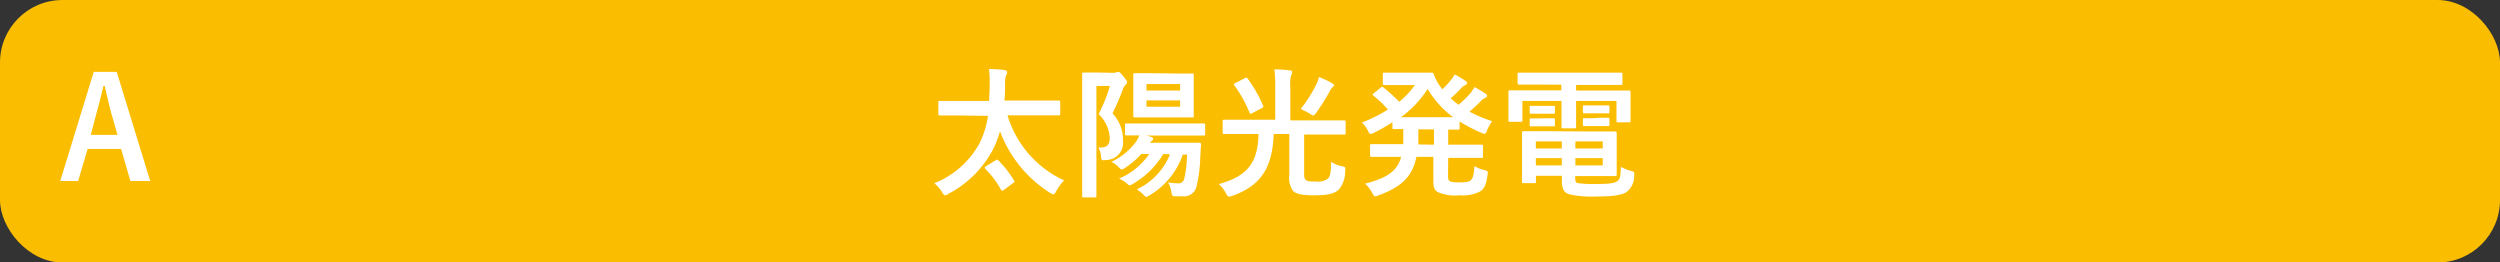 <svg xmlns="http://www.w3.org/2000/svg" viewBox="0 0 320 33.6"><rect x="0" y="0" width="320" height="33.6" fill="#333333" stroke="none"/><defs><style>.be85a727-8b9c-487d-8a28-c84f26f2860e{fill:#fabd00;}.b307b07a-434b-434c-a22c-fa2ab824f27a{fill:#fff;}</style></defs><g id="b2980fa0-925d-4c0f-a870-62aa23db2369" data-name="レイヤー 2"><g id="b5165e8d-d24e-4d6c-9bf7-4613b5323890" data-name="回答ボタン"><rect id="b42b95ae-3dd2-4cdc-9bfa-a2d555ea3f46" data-name="パス" class="be85a727-8b9c-487d-8a28-c84f26f2860e" width="320" height="33.6" rx="8"/><path class="b307b07a-434b-434c-a22c-fa2ab824f27a" d="M122.61,14.78c-1.64,0-2.2,0-2.31,0s-.19,0-.19-.2V13.12c0-.18,0-.2.19-.2s.67,0,2.31,0h4c0-.61.07-1.26.07-2a14.19,14.19,0,0,0-.09-2.09c.56,0,1.46.06,2,.15.18,0,.33.12.33.25a.67.67,0,0,1-.13.38,3.37,3.37,0,0,0-.14,1.26c0,.67,0,1.33-.09,2h4.64c1.64,0,2.2,0,2.31,0s.2,0,.2.2v1.49c0,.18,0,.2-.2.2s-.67,0-2.31,0h-4.24a13.38,13.38,0,0,0,7.25,8.33,6.3,6.3,0,0,0-1,1.35c-.17.31-.24.44-.38.44a1.06,1.06,0,0,1-.4-.18A15.87,15.87,0,0,1,128,16.79a12.26,12.26,0,0,1-.86,2.27,13.55,13.55,0,0,1-5.71,5.73A1,1,0,0,1,121,25c-.14,0-.23-.11-.41-.4a5,5,0,0,0-1-1.15,11.38,11.38,0,0,0,5.78-5.09,11.52,11.52,0,0,0,1.09-3.53Zm4.82,5.74c.2-.13.24-.09.36,0a14,14,0,0,1,2,2.57c.11.16.11.18-.11.34l-1.17.87a.55.55,0,0,1-.23.11c-.08,0-.11-.06-.17-.15a11.81,11.81,0,0,0-2-2.66c-.12-.15-.12-.18.11-.33Z"/><path class="b307b07a-434b-434c-a22c-fa2ab824f27a" d="M142.51,9.32a1.66,1.66,0,0,0,.35-.05.58.58,0,0,1,.26-.06c.14,0,.23,0,.68.58s.47.57.47.72-.07.21-.18.32a1.7,1.7,0,0,0-.34.54,33,33,0,0,1-1.35,3.14,5,5,0,0,1,1.35,3.56,2.2,2.2,0,0,1-2.2,2.41c-.56.09-.56.06-.63-.54a2.23,2.23,0,0,0-.34-1.06c1.06.06,1.47-.27,1.47-1.28a4.66,4.66,0,0,0-1.42-3,21.28,21.28,0,0,0,1.44-3.6h-1.73V21.2c0,2.49,0,3.79,0,3.89s0,.18-.2.18h-1.42c-.18,0-.2,0-.2-.18s0-1.37,0-3.89V13.41c0-2.54,0-3.8,0-3.93s0-.2.2-.2.54,0,1.42,0Zm6.39,10.39A10.84,10.84,0,0,1,145,23.54a.83.83,0,0,1-.4.18c-.11,0-.22-.1-.47-.32a3.53,3.53,0,0,0-.9-.54,8.84,8.84,0,0,0,3.87-3.15h-1a11.13,11.13,0,0,1-2.1,1.78,1,1,0,0,1-.42.2c-.12,0-.23-.11-.45-.36a2.91,2.91,0,0,0-.88-.61,8.39,8.39,0,0,0,3.17-2.59,8.65,8.65,0,0,0,.43-.8l-1.65,0c-.18,0-.2,0-.2-.2V16c0-.18,0-.2.2-.2s.7,0,2.43,0h5c1.71,0,2.31,0,2.41,0s.22,0,.22.2v1.15c0,.18,0,.2-.22.2s-.7,0-2.41,0h-4.86l.54.16c.23.08.29.15.29.26a.25.25,0,0,1-.11.21,1.14,1.14,0,0,0-.29.29h4.23c1.48,0,2,0,2.07,0s.24,0,.24.21c-.06.56-.07,1.15-.11,1.68a17.14,17.14,0,0,1-.45,3.58,1.64,1.64,0,0,1-1.87,1.38,8,8,0,0,1-.85,0c-.41,0-.43,0-.54-.61a3.06,3.06,0,0,0-.43-1.17,6.82,6.82,0,0,0,1.26.12.74.74,0,0,0,.83-.57,14.67,14.67,0,0,0,.36-3.1h-.54A9.81,9.81,0,0,1,147.15,25c-.22.12-.32.2-.43.2s-.22-.11-.43-.36a5.45,5.45,0,0,0-.78-.6,8.46,8.46,0,0,0,4.25-4.48Zm1.62-10.3c1.47,0,2,0,2.1,0s.18,0,.18.22,0,.52,0,1.51v2.18c0,1,0,1.41,0,1.51s0,.2-.18.2-.63,0-2.1,0h-3.19c-1.48,0-2,0-2.07,0s-.2,0-.2-.2,0-.52,0-1.51V11.1c0-1,0-1.4,0-1.51s0-.22.2-.22.59,0,2.07,0Zm-3.77,2.18h4.31v-.83h-4.31Zm4.31,1.26h-4.31v.81h4.31Z"/><path class="b307b07a-434b-434c-a22c-fa2ab824f27a" d="M159,17.15c-1.64,0-2.18,0-2.31,0s-.19,0-.19-.22v-1.4c0-.18,0-.2.19-.2s.67,0,2.31,0h4.23V11.07a15.62,15.62,0,0,0-.11-2.2,17.72,17.72,0,0,1,2,.14c.19,0,.28.11.28.24a.86.86,0,0,1-.13.38,4.15,4.15,0,0,0-.11,1.44v4.34h4.59c1.64,0,2.2,0,2.31,0s.18,0,.18.2V17c0,.2,0,.22-.18.22s-.67,0-2.31,0h-2.82V22c0,.54,0,.8.18,1s.43.23,1.29.23a2.23,2.23,0,0,0,1.57-.36c.32-.32.39-.88.41-2.16a3.6,3.6,0,0,0,1.37.56c.47.11.49.11.43.56a3.63,3.63,0,0,1-.79,2.41c-.54.5-1.26.76-3.13.76-1.62,0-2.36-.15-2.76-.58a2.83,2.83,0,0,1-.47-2V17.15h-2c-.14,4-1.4,6.56-5.31,7.92a1.72,1.72,0,0,1-.4.1c-.16,0-.23-.11-.41-.45a4.11,4.11,0,0,0-.9-1.16c3.6-1,5-2.66,5.08-6.41Zm.32-7.13c.2-.11.25-.11.35,0a17.27,17.27,0,0,1,2,3.49c.07.18.06.2-.18.34l-1.2.63c-.24.13-.29.11-.36-.07A15.59,15.59,0,0,0,158,10.94c-.11-.14-.09-.2.12-.31Zm9.26.6a4,4,0,0,0,.25-.76,11.17,11.17,0,0,1,1.71.81c.16.09.2.15.2.24s0,.14-.18.27a1.26,1.26,0,0,0-.33.46,27.75,27.75,0,0,1-1.74,2.78c-.18.25-.29.36-.4.36s-.23-.08-.43-.22a11.25,11.25,0,0,0-1.17-.61A17.16,17.16,0,0,0,168.57,10.62Z"/><path class="b307b07a-434b-434c-a22c-fa2ab824f27a" d="M185.35,22.54c0,.34.05.52.2.63s.5.18,1.31.18,1.21-.09,1.42-.29.38-.63.45-1.8a4.08,4.08,0,0,0,1.23.5c.48.13.52.15.45.61-.18,1.28-.42,1.82-1,2.16a4.84,4.84,0,0,1-2.59.46,5.48,5.48,0,0,1-2.79-.4c-.45-.31-.56-.61-.56-1.51v-3H181.3c-.51,2.5-1.89,3.85-4.86,4.93a1.73,1.73,0,0,1-.4.13c-.14,0-.22-.13-.4-.45a4.19,4.19,0,0,0-.91-1.18c2.8-.73,4.1-1.58,4.62-3.43H178c-1.71,0-2.3,0-2.41,0s-.22,0-.22-.2V18.65c0-.18,0-.2.22-.2s.7,0,2.41,0h1.62c0-.4,0-.83,0-1.32v-.61l-1.17,0c-.2,0-.22,0-.22-.19v-.69A21.36,21.36,0,0,1,175.86,17a1.25,1.25,0,0,1-.42.15c-.14,0-.21-.15-.37-.47a3.94,3.94,0,0,0-.74-1,19.51,19.51,0,0,0,3.33-1.66,14.77,14.77,0,0,0-1.82-1.74c-.09-.07-.14-.13-.14-.18s.05-.09.14-.16l.9-.73c.16-.12.2-.16.36,0a22.68,22.68,0,0,1,2,1.82,10.71,10.71,0,0,0,2-2.14h-2c-1.35,0-1.78,0-1.89,0s-.21,0-.21-.2V9.5c0-.18,0-.2.21-.2s.54,0,1.89,0h2.49c1,0,1.51,0,1.64,0s.21,0,.3.22a5.65,5.65,0,0,0,.83,1.55c.07.12.16.23.25.36a8.08,8.08,0,0,0,1.08-1.16,4.42,4.42,0,0,0,.51-.75,12.15,12.15,0,0,1,1.38.83c.17.1.2.19.2.28s-.07.2-.23.28a1.65,1.65,0,0,0-.61.48,14.46,14.46,0,0,1-1.25,1.19c.33.29.65.58,1,.83a13.92,13.92,0,0,0,1.54-1.5,4.89,4.89,0,0,0,.5-.77c.52.29,1,.56,1.4.83.17.11.22.2.22.3s-.09.2-.23.26a1.68,1.68,0,0,0-.64.48c-.39.4-.86.83-1.38,1.28A16.82,16.82,0,0,0,191,15.51a5.07,5.07,0,0,0-.64,1.14c-.15.34-.2.47-.35.47a1.12,1.12,0,0,1-.41-.13,19.31,19.31,0,0,1-2.77-1.44v.85c0,.18,0,.19-.2.19l-1.26,0v1.93h1.82c1.73,0,2.3,0,2.43,0s.2,0,.2.2v1.29c0,.18,0,.2-.2.2s-.7,0-2.43,0h-1.82ZM186,15a12.23,12.23,0,0,1-3.26-3.61A13.43,13.43,0,0,1,179.32,15Zm-2.45,3.52V16.56h-2v.61c0,.47,0,.9,0,1.32Z"/><path class="b307b07a-434b-434c-a22c-fa2ab824f27a" d="M196.92,10.83c-1.75,0-2.34,0-2.45,0s-.22,0-.22-.2V9.5c0-.18,0-.2.22-.2s.7,0,2.45,0H205c1.77,0,2.36,0,2.47,0s.2,0,.2.2v1.17c0,.18,0,.2-.2.2s-.7,0-2.47,0h-3.26v.72h4.42c1.65,0,2.23,0,2.35,0s.2,0,.2.2,0,.43,0,.9v.93c0,1.44,0,1.73,0,1.84s0,.2-.2.2h-1.4c-.18,0-.2,0-.2-.2V12.92h-5.17v1.53c0,1.19,0,1.69,0,1.8s0,.18-.2.18h-1.47c-.18,0-.2,0-.2-.18s0-.65,0-1.8V12.92h-5v2.47c0,.18,0,.2-.2.2h-1.41c-.16,0-.18,0-.18-.2s0-.4,0-1.84v-.79c0-.61,0-.94,0-1s0-.2.18-.2.71,0,2.36,0h4.23v-.72Zm7,6c1.82,0,2.7,0,2.83,0s.19,0,.19.22,0,.47,0,1.64V20.7c0,1,0,1.53,0,1.64s0,.2-.19.2-1,0-2.83,0h-2.29v.27c0,.49.11.56.34.63a15.06,15.06,0,0,0,2.4.11c1.57,0,2.29-.09,2.65-.38s.39-.43.45-1.82a5.68,5.68,0,0,0,1.28.52c.46.13.46.15.43.63a2.56,2.56,0,0,1-1,2.09c-.58.36-1.58.56-3.74.56a13.48,13.48,0,0,1-3.61-.29c-.55-.19-.91-.57-.91-1.65V22.5h-3.32v.74c0,.18,0,.2-.2.2H195c-.16,0-.18,0-.18-.2s0-.56,0-1.66v-2.9c0-1.08,0-1.56,0-1.67s0-.22.18-.22,1,0,2.7,0Zm-6.09-3.28c.72,0,.9,0,1,0s.2,0,.2.17v.72c0,.1,0,.12-.2.12s-.29,0-1,0H197c-.72,0-.9,0-1,0s-.2,0-.2-.14v-.72c0-.13,0-.15.2-.15s.29,0,1,0Zm0,1.59c.72,0,.9,0,1,0s.2,0,.2.16V16c0,.15,0,.17-.2.17s-.29,0-1,0H197c-.72,0-.9,0-1,0s-.2,0-.2-.17v-.7c0-.12,0-.14.2-.14s.29,0,1,0ZM199.91,19v-.9h-3.32V19Zm0,2.17v-.93h-3.32v.93Zm1.74-3.07V19h3.5v-.9Zm3.5,2.14h-3.5v.93h3.5Zm-.4-6.75c.77,0,.95,0,1.06,0s.2,0,.2.16v.7c0,.15,0,.16-.2.16s-.29,0-1.06,0h-.88c-.78,0-1,0-1.07,0s-.19,0-.19-.18v-.7c0-.12,0-.14.19-.14s.29,0,1.07,0Zm0,1.58c.77,0,.95,0,1.06,0s.2,0,.2.16V16c0,.12,0,.14-.2.14s-.29,0-1.06,0h-.88c-.78,0-1,0-1.07,0s-.19,0-.19-.14v-.72c0-.13,0-.15.19-.15s.29,0,1.07,0Z"/><path class="b307b07a-434b-434c-a22c-fa2ab824f27a" d="M19.23,23.17H16.69L15.5,19.06H11.22L10,23.17H7.71L12,9.2h2.94Zm-5-8.73c-.31-1.1-.52-2.13-.83-3.44h-.16c-.31,1.33-.56,2.34-.87,3.42l-.75,2.84h3.42Z"/></g></g></svg>